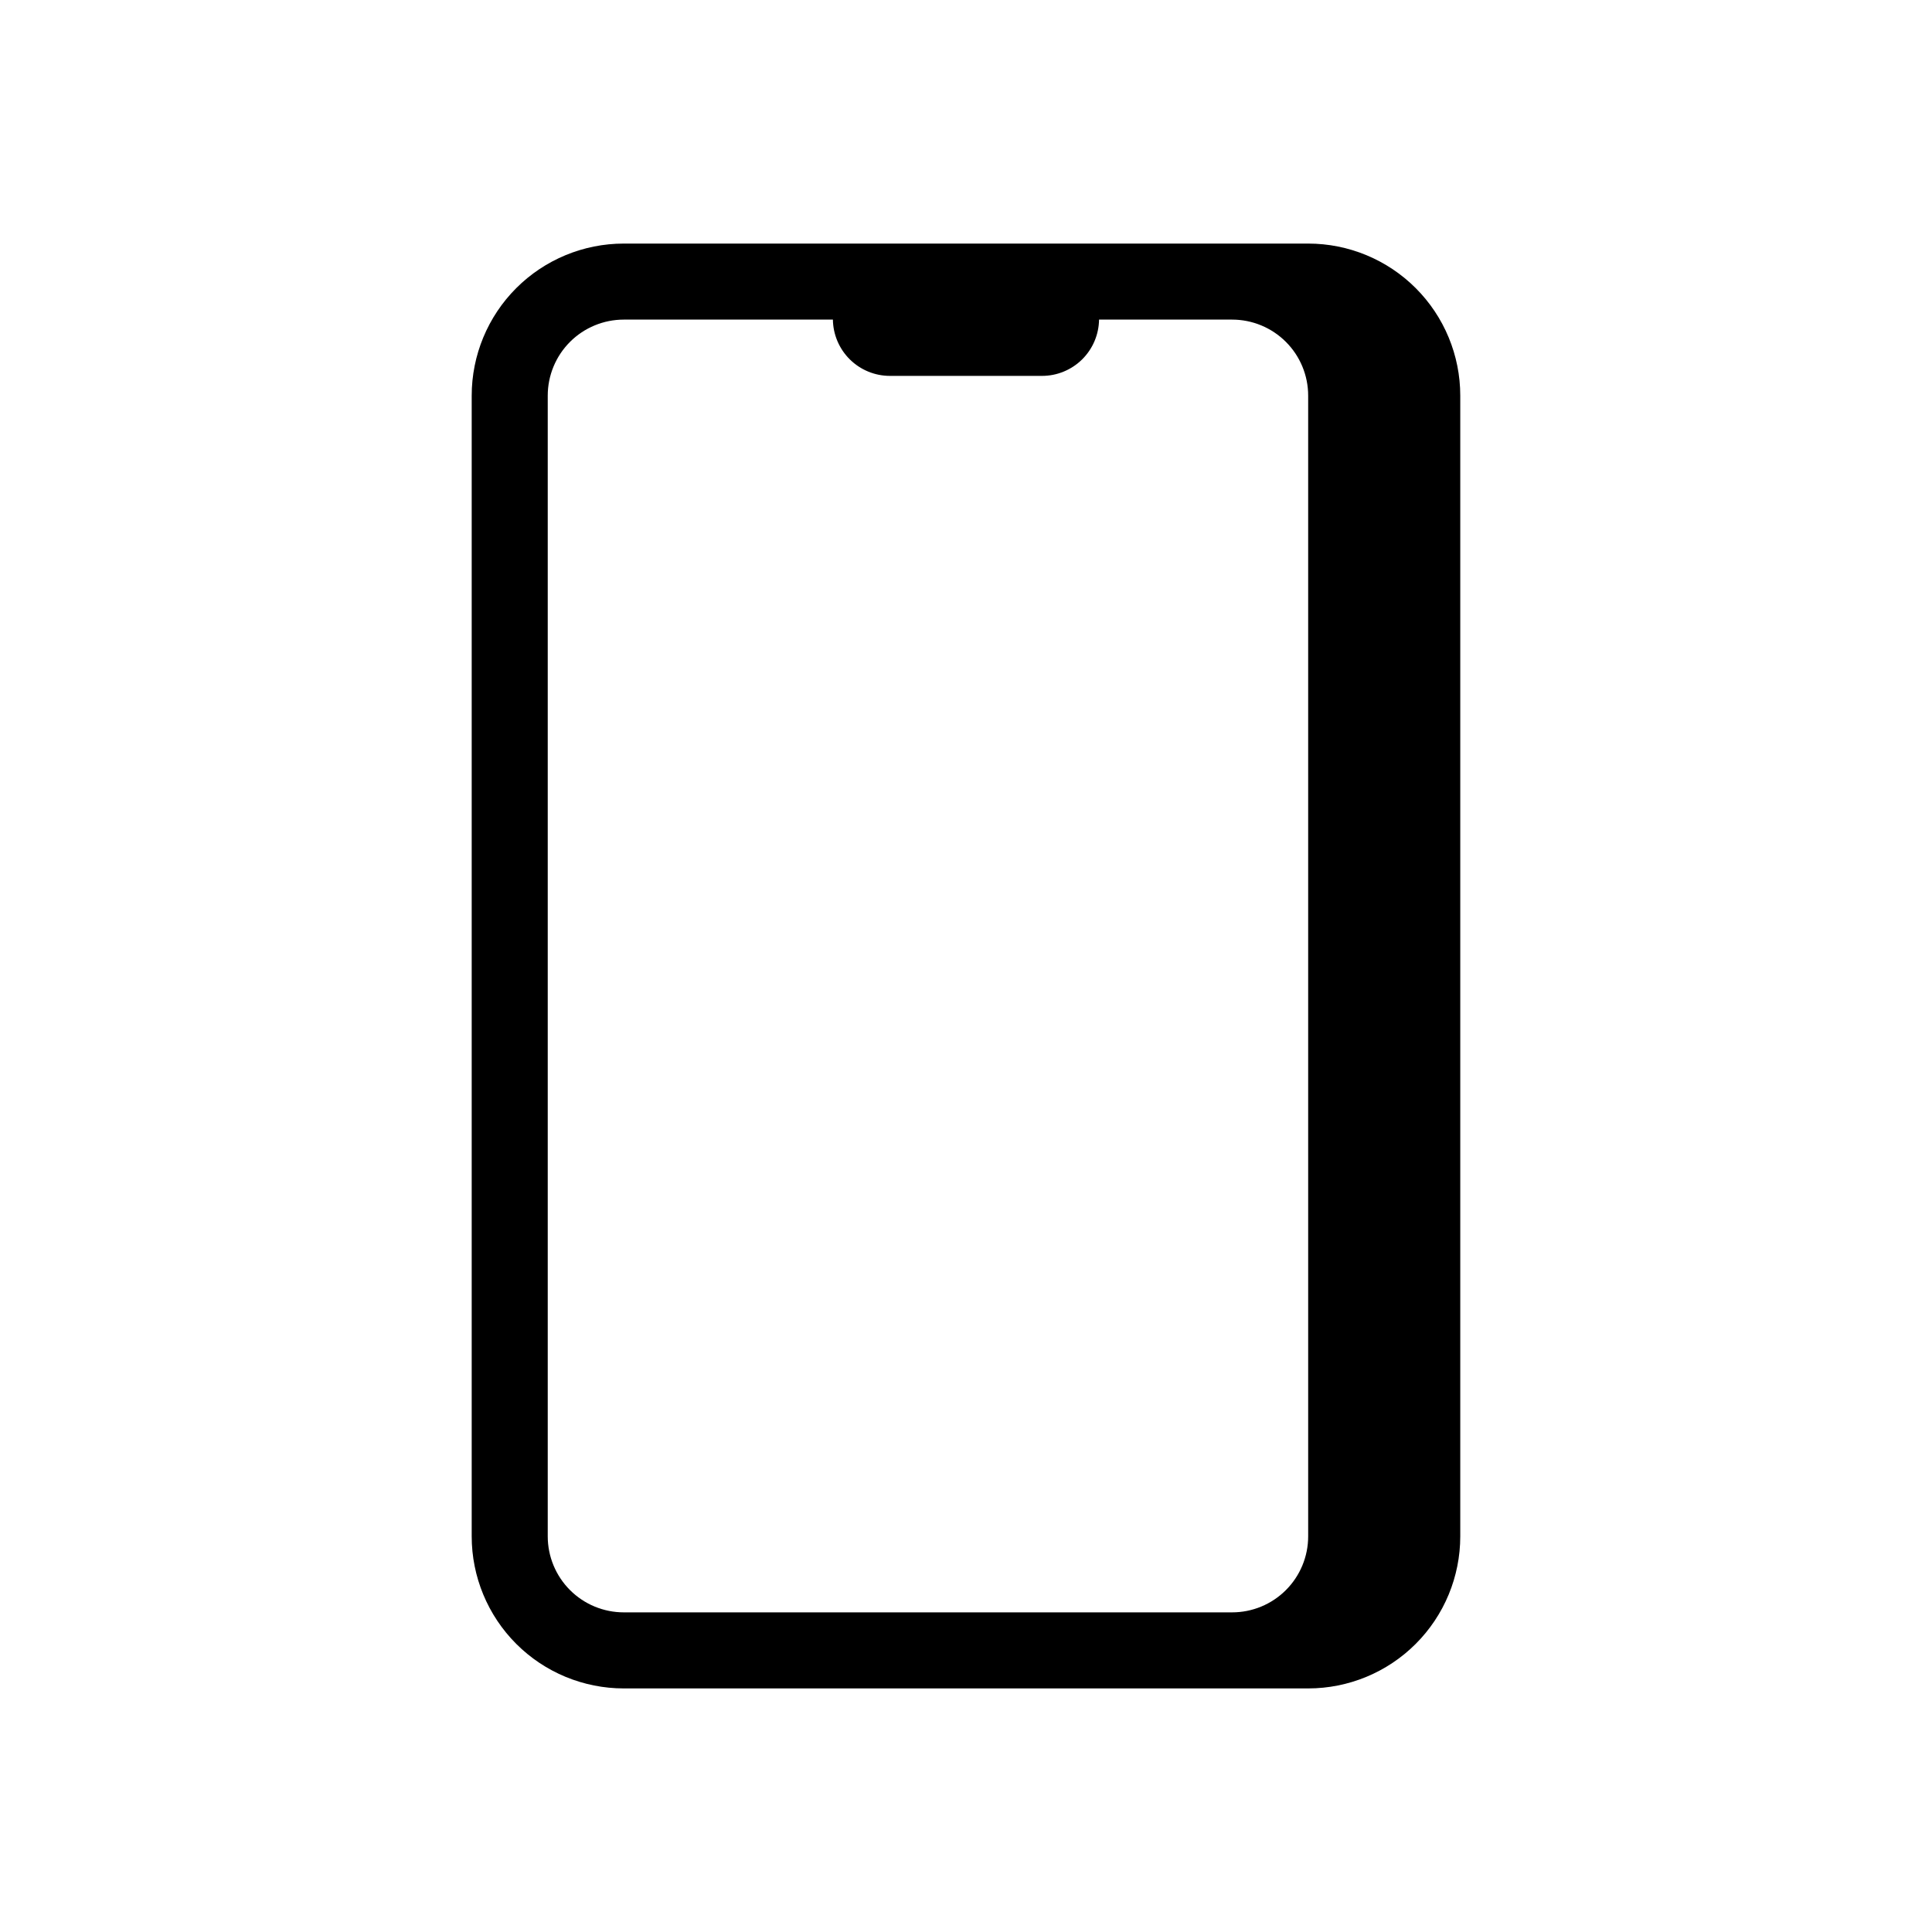 <?xml version="1.0" encoding="UTF-8"?>
<!-- Uploaded to: SVG Repo, www.svgrepo.com, Generator: SVG Repo Mixer Tools -->
<svg fill="#000000" width="800px" height="800px" version="1.1" viewBox="144 144 512 512" xmlns="http://www.w3.org/2000/svg">
 <path d="m490.68 208.55h-181.37c-10.688 0-20.941 4.246-28.5 11.805-7.559 7.559-11.805 17.812-11.805 28.5v302.29c0 10.691 4.246 20.941 11.805 28.5s17.812 11.805 28.5 11.805h181.37c10.691 0 20.941-4.246 28.5-11.805s11.805-17.809 11.805-28.5v-302.29c0-10.688-4.246-20.941-11.805-28.5-7.559-7.559-17.809-11.805-28.5-11.805zm0 342.59c0 5.344-2.121 10.473-5.902 14.25-3.777 3.781-8.906 5.902-14.25 5.902h-161.22c-5.344 0-10.469-2.121-14.25-5.902-3.777-3.777-5.902-8.906-5.902-14.25v-302.29c0-5.344 2.125-10.469 5.902-14.25 3.781-3.777 8.906-5.902 14.25-5.902h55.418c0.055 3.973 1.672 7.766 4.5 10.559 2.828 2.789 6.641 4.356 10.617 4.356h40.305c3.973 0 7.785-1.566 10.617-4.356 2.828-2.793 4.441-6.586 4.496-10.559h35.266c5.344 0 10.473 2.125 14.25 5.902 3.781 3.781 5.902 8.906 5.902 14.25z"/>
</svg>